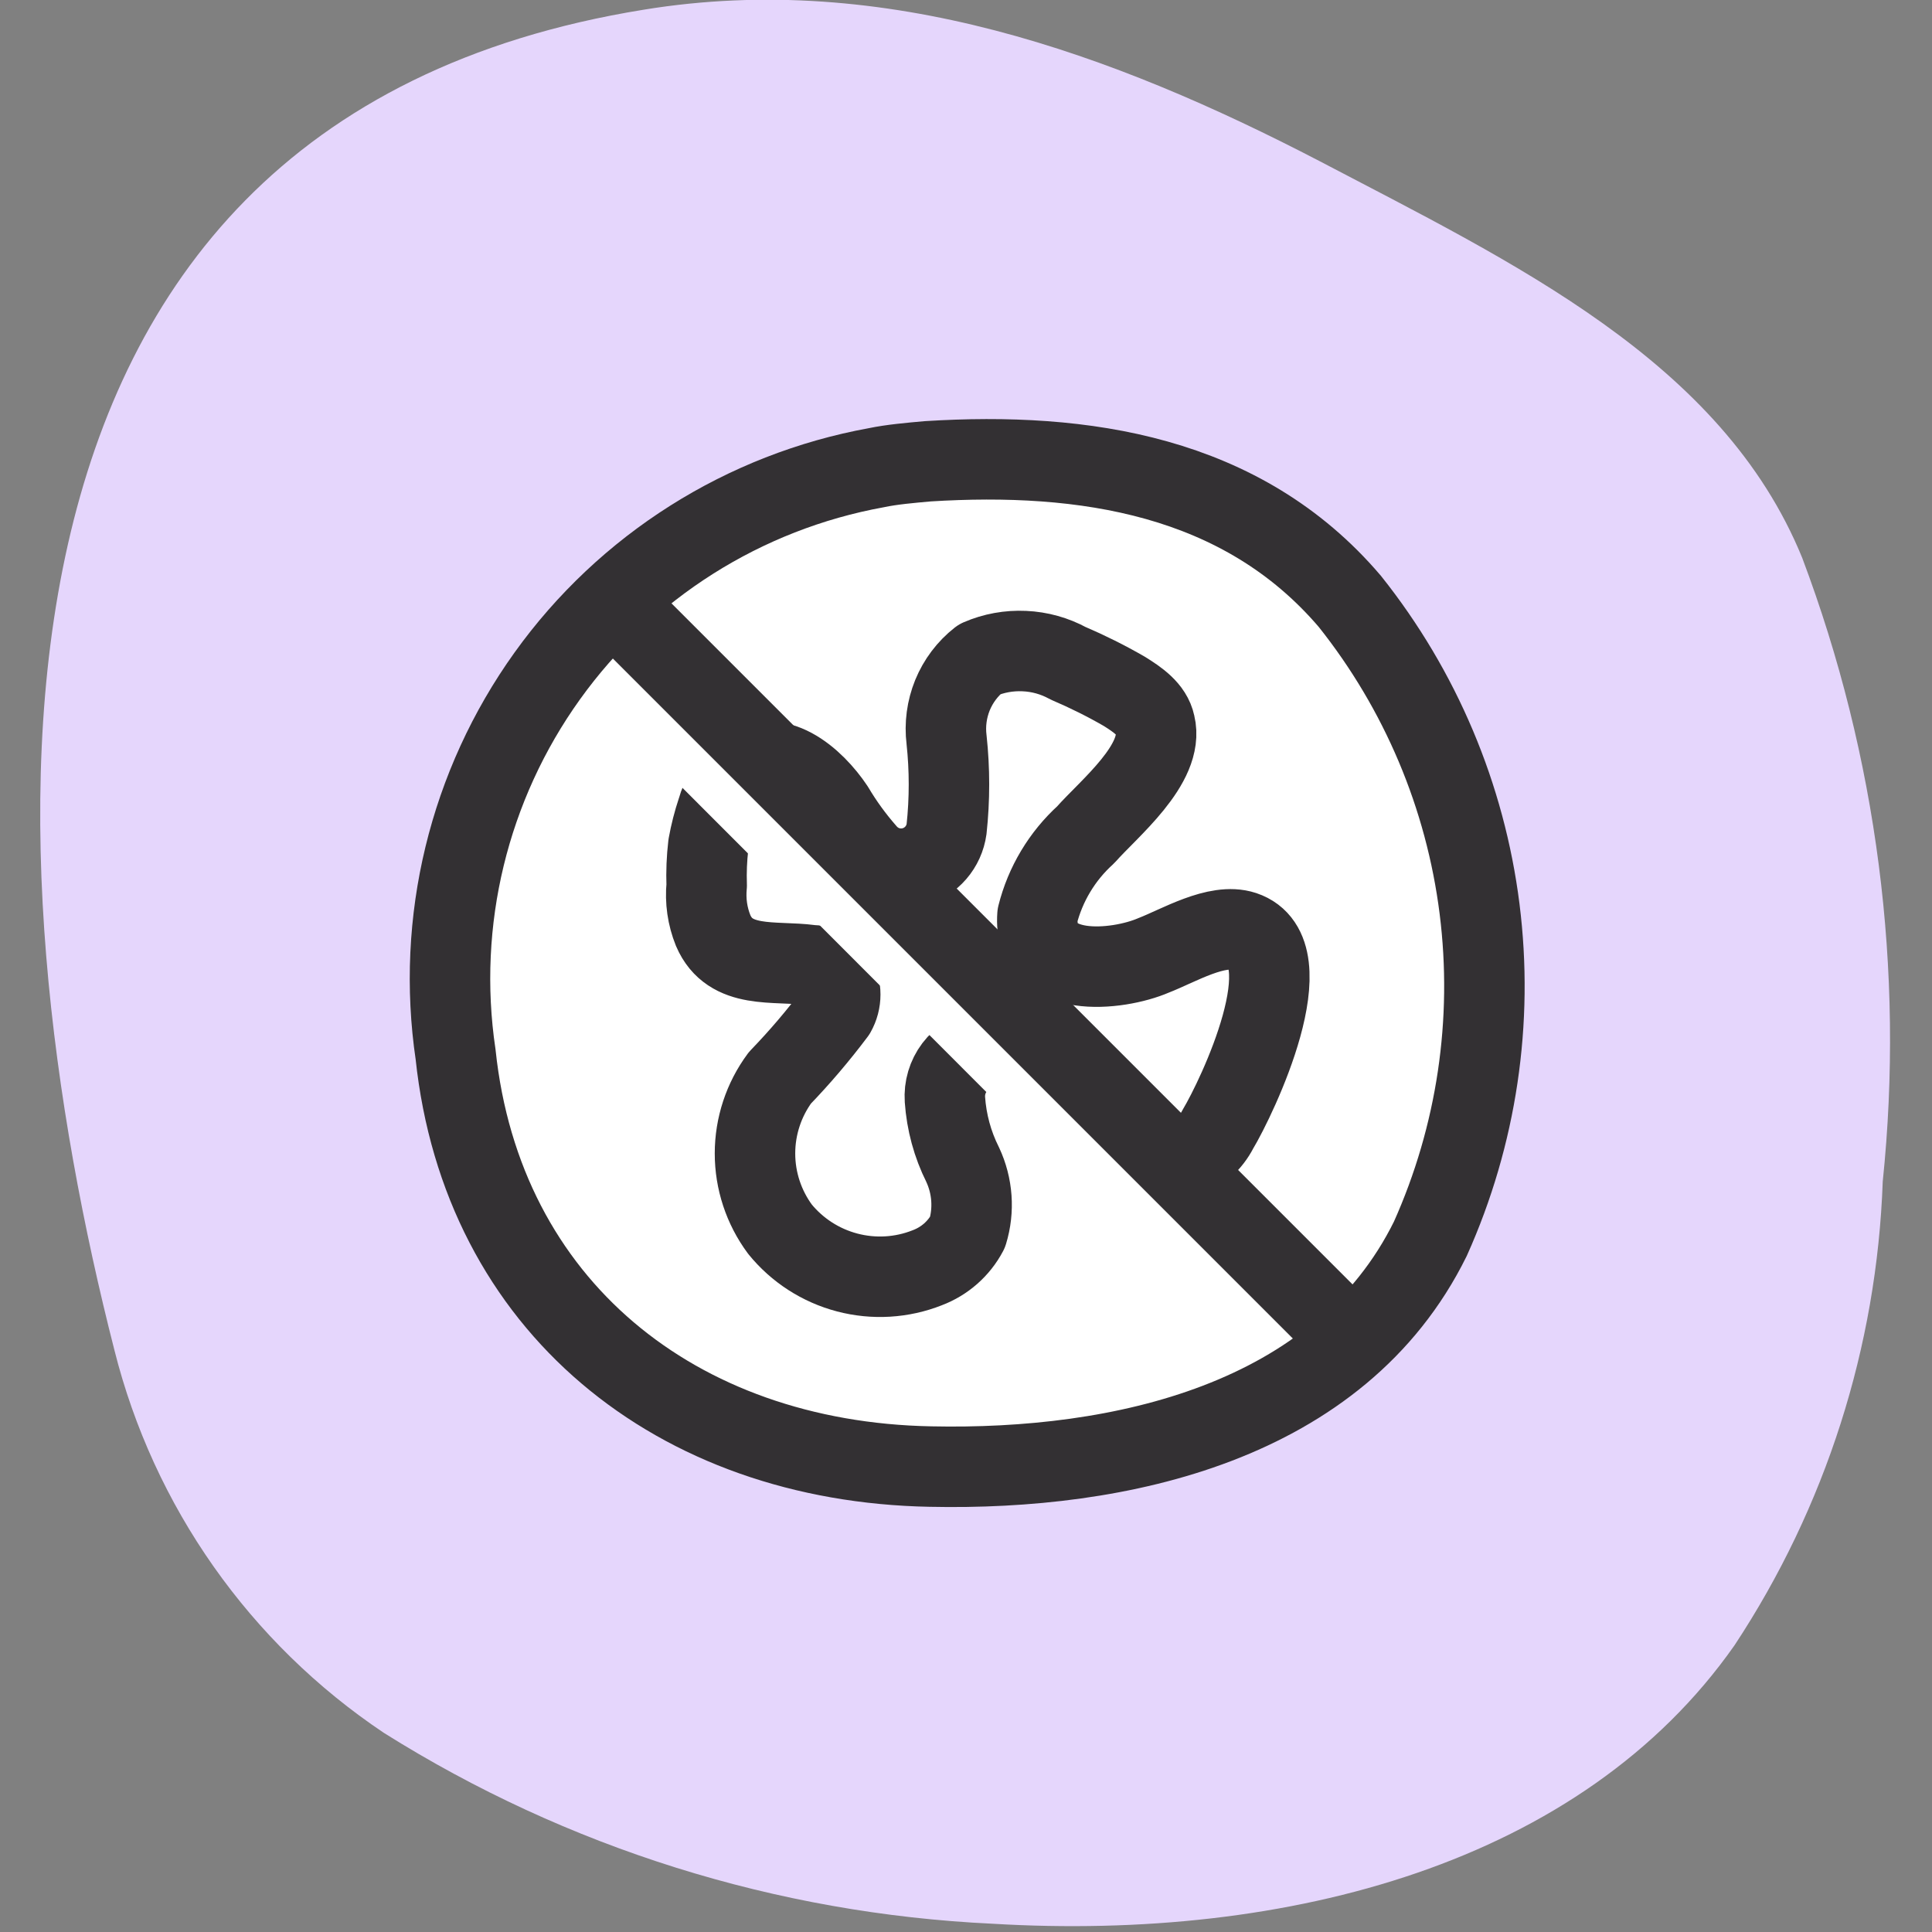 <svg width="32" height="32" viewBox="0 0 32 32" fill="none" xmlns="http://www.w3.org/2000/svg">
<rect x="0" y="0" width="32" height="32" fill="#808080" stroke="none"/>
<g clip-path="url(#clip0_2804_9672)">
<g clip-path="url(#clip1_2804_9672)">
<path d="M16.439 31.863C12.863 31.695 9.391 30.607 6.36 28.703C4.136 27.215 2.545 24.953 1.894 22.358C-0.12 14.478 -1.066 2.053 10.666 0.16C14.665 -0.493 18.438 0.893 21.851 2.666C25.051 4.346 28.517 5.973 29.85 9.239C31.091 12.533 31.547 16.07 31.184 19.571C31.087 22.308 30.238 24.965 28.73 27.25C26.198 30.863 21.331 32.156 16.439 31.863Z" fill="#E5D6FC"/>
<path d="M15.371 7.64C17.945 7.48 20.571 7.866 22.357 9.96C23.527 11.428 24.271 13.189 24.506 15.052C24.741 16.914 24.459 18.806 23.691 20.518C22.184 23.571 18.544 24.358 15.411 24.291C11.199 24.211 7.986 21.625 7.546 17.465C7.219 15.257 7.764 13.009 9.065 11.195C10.366 9.381 12.322 8.145 14.518 7.746C14.771 7.693 15.078 7.666 15.371 7.64Z" fill="white"/>
<path d="M11.732 13.999C11.767 13.804 11.816 13.613 11.879 13.425C11.946 13.184 12.08 12.967 12.265 12.799C12.825 12.306 13.492 12.905 13.812 13.386C13.966 13.646 14.145 13.891 14.345 14.119C14.44 14.231 14.565 14.313 14.705 14.356C14.846 14.398 14.996 14.399 15.137 14.358C15.278 14.317 15.404 14.236 15.5 14.125C15.596 14.014 15.658 13.877 15.678 13.732C15.731 13.24 15.731 12.744 15.678 12.252C15.647 12.002 15.681 11.748 15.776 11.514C15.872 11.28 16.026 11.075 16.225 10.919C16.458 10.818 16.712 10.772 16.966 10.784C17.22 10.795 17.468 10.864 17.691 10.986C18.011 11.123 18.323 11.278 18.624 11.452C18.838 11.586 19.078 11.746 19.131 11.999C19.291 12.652 18.358 13.399 17.984 13.825C17.591 14.181 17.313 14.645 17.184 15.159C17.105 16.238 18.518 16.078 19.104 15.825C19.518 15.665 20.157 15.279 20.598 15.425C21.637 15.772 20.491 18.172 20.171 18.705C20.055 18.93 19.86 19.106 19.624 19.198C19.454 19.226 19.281 19.216 19.115 19.17C18.949 19.124 18.796 19.043 18.664 18.931L16.971 17.678C16.779 17.506 16.535 17.403 16.278 17.385C16.091 17.423 15.924 17.528 15.809 17.68C15.694 17.832 15.638 18.021 15.651 18.212C15.677 18.587 15.776 18.954 15.945 19.291C16.109 19.642 16.138 20.041 16.025 20.411C15.882 20.682 15.644 20.89 15.358 20.998C14.936 21.165 14.472 21.192 14.034 21.077C13.595 20.962 13.204 20.71 12.918 20.358C12.65 19.995 12.505 19.556 12.505 19.105C12.505 18.654 12.65 18.214 12.918 17.852C13.247 17.511 13.554 17.15 13.838 16.772C13.89 16.68 13.917 16.577 13.917 16.472C13.917 16.367 13.89 16.263 13.838 16.172C13.786 16.114 13.722 16.068 13.651 16.036C13.58 16.004 13.503 15.986 13.425 15.985C12.825 15.905 12.092 16.065 11.812 15.412C11.716 15.175 11.68 14.919 11.705 14.665C11.697 14.443 11.706 14.22 11.732 13.999V13.999Z" stroke="#333033" stroke-width="1.333" stroke-linecap="round" stroke-linejoin="round"/>
<path d="M9.585 10.386L21.864 22.677" stroke="white" stroke-width="1.333" stroke-miterlimit="10"/>
<path d="M10.091 9.905L22.383 22.197" stroke="#333033" stroke-width="1.333" stroke-miterlimit="10"/>
<path d="M15.371 7.64C17.945 7.48 20.571 7.866 22.357 9.96C23.527 11.428 24.271 13.189 24.506 15.052C24.741 16.914 24.459 18.806 23.691 20.518C22.184 23.571 18.544 24.358 15.411 24.291C11.199 24.211 7.986 21.625 7.546 17.465C7.219 15.257 7.764 13.009 9.065 11.195C10.366 9.381 12.322 8.145 14.518 7.746C14.771 7.693 15.078 7.666 15.371 7.64Z" stroke="#333033" stroke-width="1.333" stroke-miterlimit="10"/>
</g>
</g>
<defs>
<clipPath id="clip0_2804_9672">
<rect width="31.996" height="31.996" fill="white"/>
</clipPath>
<clipPath id="clip1_2804_9672">
<rect width="31.996" height="31.996" fill="white"/>
</clipPath>
</defs>
</svg>
